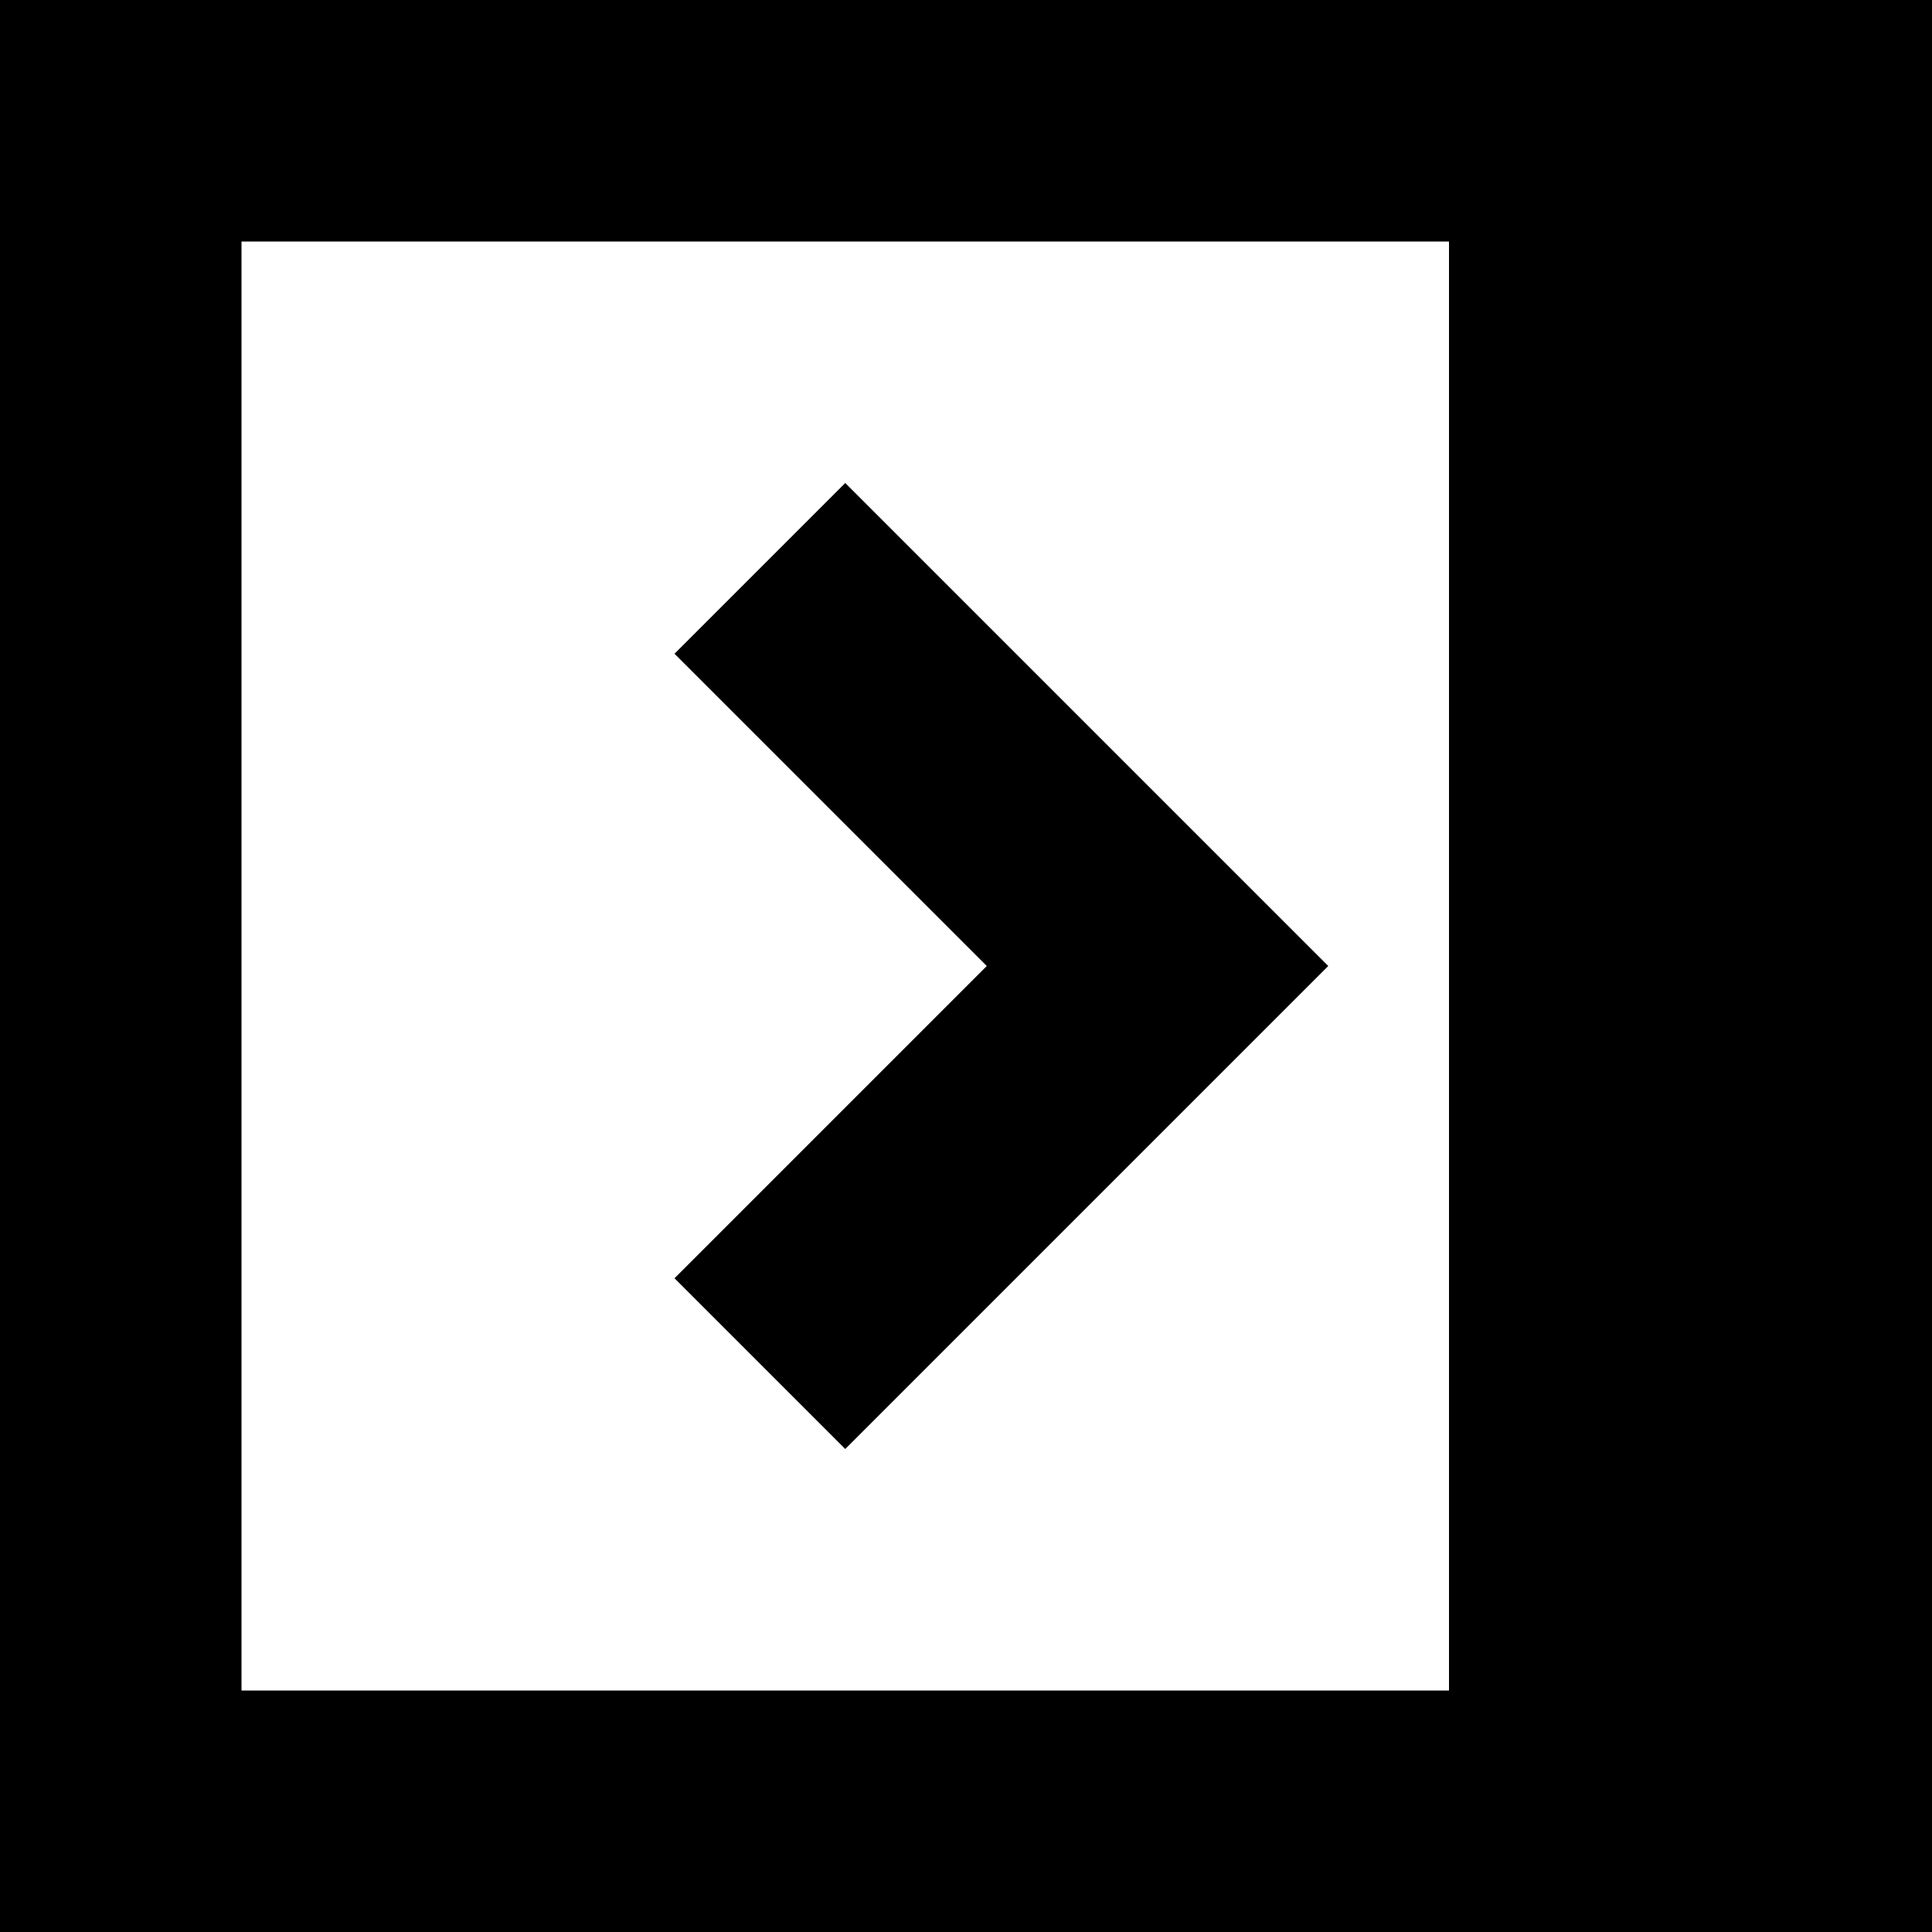 <?xml version="1.0" encoding="utf-8"?>
<!-- Uploaded to: SVG Repo, www.svgrepo.com, Generator: SVG Repo Mixer Tools -->
<svg width="800px" height="800px" viewBox="0 0 16 16" version="1.1" xmlns="http://www.w3.org/2000/svg" xmlns:xlink="http://www.w3.org/1999/xlink">
  <rect width="16" height="16" id="icon-bound" fill="none" />
  <path id="shrink-to-right" d="M0,0L16,0L16,16L0,16L0,0ZM12,14L12,2L2,2L2,14L12,14ZM5.586,5.414L8.172,8L5.586,10.586L7,12L11,8L7,4L5.586,5.414Z" />
</svg>